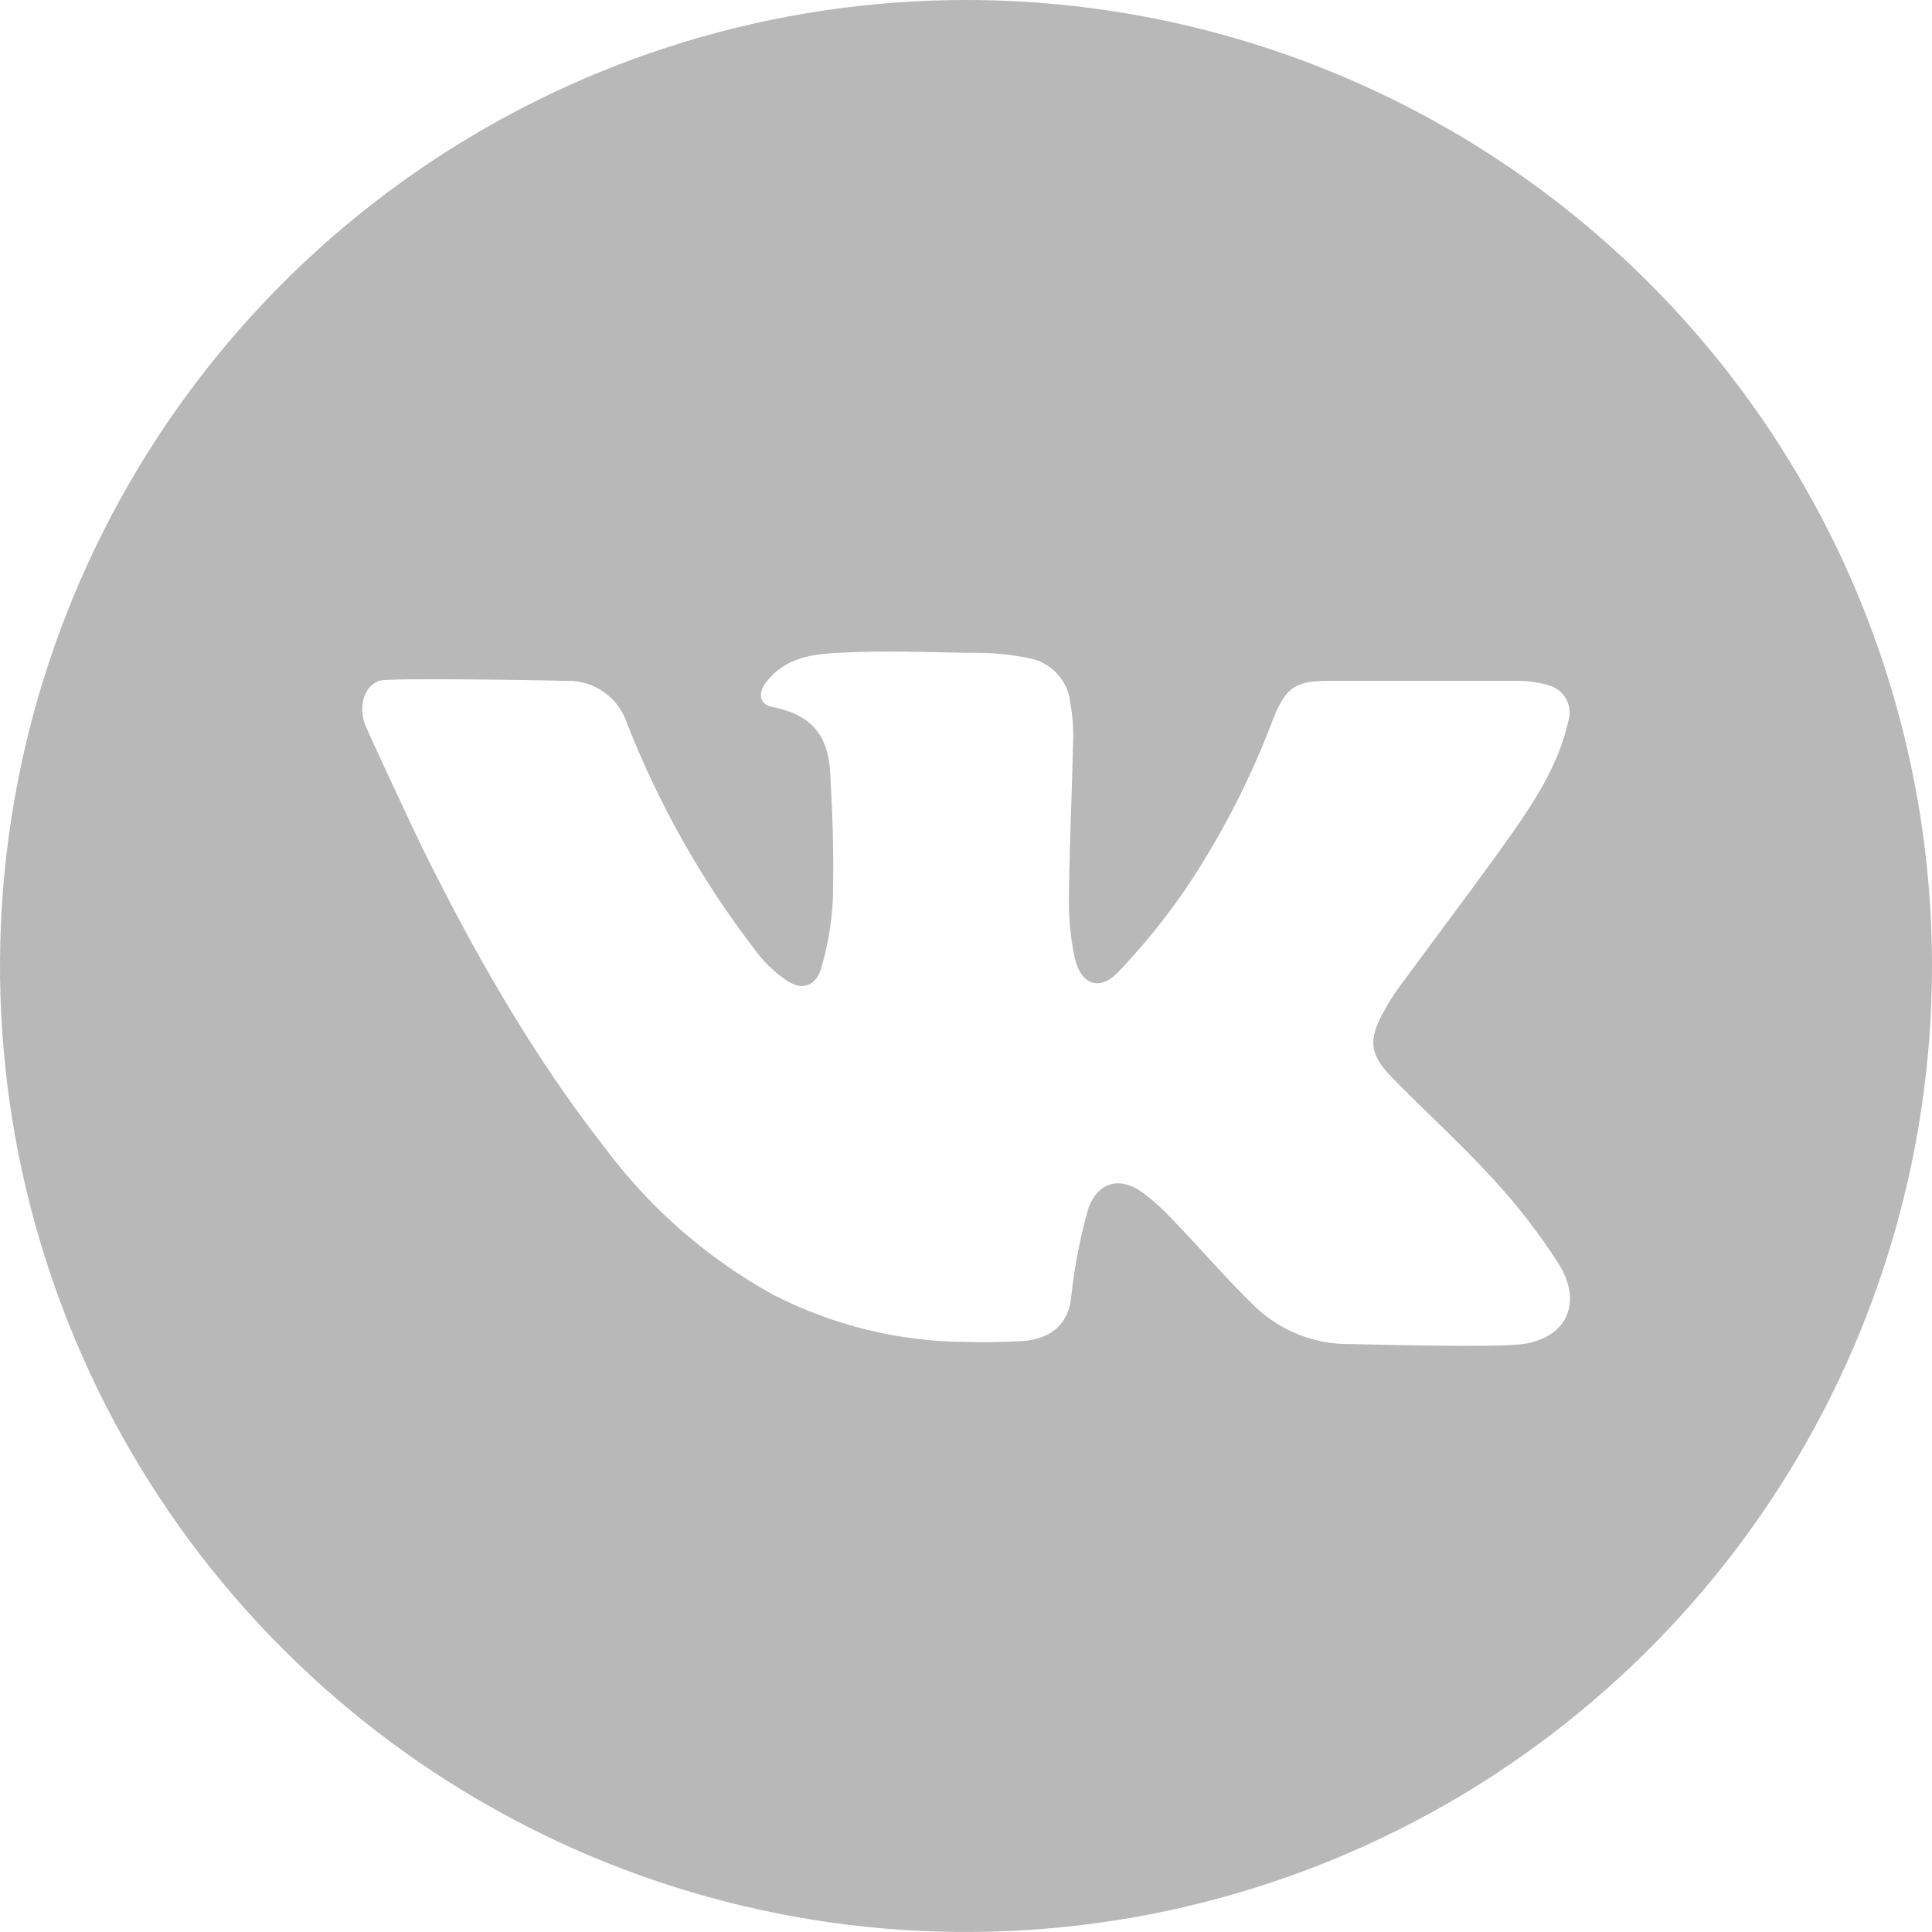 <svg width="35" height="35" viewBox="0 0 35 35" fill="none" xmlns="http://www.w3.org/2000/svg"><g clip-path="url(#clip0_1227_1319)"><path d="M17.5 0C14.039 0 10.655 1.026 7.778 2.949C4.9 4.872 2.657 7.605 1.332 10.803C0.008 14.001 -0.339 17.519 0.336 20.914C1.012 24.309 2.678 27.427 5.126 29.874C7.573 32.322 10.691 33.989 14.086 34.664C17.481 35.339 20.999 34.992 24.197 33.668C27.395 32.343 30.128 30.1 32.051 27.223C33.974 24.345 35 20.961 35 17.5C35 12.859 33.156 8.408 29.874 5.126C26.593 1.844 22.141 0 17.5 0ZM27.586 24.349C27.077 24.421 24.587 24.349 24.458 24.349C23.815 24.357 23.194 24.111 22.73 23.665C22.205 23.158 21.736 22.601 21.223 22.074C21.072 21.912 20.907 21.763 20.732 21.628C20.322 21.314 19.916 21.384 19.723 21.869C19.573 22.391 19.468 22.926 19.409 23.466C19.375 23.955 19.065 24.261 18.516 24.295C18.176 24.313 17.836 24.321 17.5 24.311C16.275 24.304 15.069 24.006 13.982 23.442C12.806 22.787 11.78 21.891 10.973 20.813C9.647 19.119 8.587 17.257 7.64 15.338C7.591 15.241 6.62 13.177 6.596 13.079C6.509 12.755 6.596 12.443 6.865 12.334C7.036 12.268 10.233 12.334 10.287 12.334C10.525 12.332 10.757 12.406 10.95 12.545C11.143 12.684 11.287 12.881 11.361 13.107C11.953 14.62 12.762 16.039 13.763 17.319C13.904 17.489 14.068 17.639 14.251 17.762C14.511 17.942 14.758 17.88 14.865 17.578C14.992 17.161 15.067 16.73 15.088 16.295C15.106 15.432 15.088 14.865 15.04 14.002C15.008 13.449 14.813 12.966 13.998 12.809C13.747 12.763 13.726 12.556 13.887 12.349C14.223 11.922 14.682 11.852 15.197 11.826C15.965 11.783 16.732 11.812 17.5 11.826H17.667C18.001 11.825 18.334 11.859 18.661 11.928C18.855 11.967 19.03 12.068 19.162 12.216C19.293 12.363 19.374 12.549 19.391 12.745C19.431 12.963 19.447 13.184 19.441 13.405C19.421 14.346 19.375 15.289 19.365 16.229C19.356 16.602 19.39 16.976 19.467 17.341C19.576 17.842 19.92 17.967 20.262 17.605C20.706 17.139 21.112 16.638 21.477 16.108C22.125 15.142 22.659 14.104 23.068 13.016C23.291 12.457 23.466 12.334 24.062 12.334H27.455C27.657 12.33 27.858 12.357 28.052 12.413C28.12 12.431 28.184 12.463 28.24 12.507C28.296 12.551 28.342 12.606 28.375 12.668C28.409 12.731 28.429 12.8 28.434 12.87C28.44 12.941 28.431 13.012 28.408 13.079C28.241 13.823 27.839 14.457 27.413 15.068C26.723 16.044 25.995 16.997 25.29 17.961C25.205 18.086 25.127 18.215 25.057 18.349C24.79 18.83 24.81 19.099 25.196 19.497C25.812 20.131 26.471 20.724 27.065 21.376C27.502 21.85 27.895 22.362 28.243 22.905C28.666 23.589 28.398 24.233 27.586 24.349Z" fill="#B8B8B8"/></g><defs><clipPath id="clip0_1227_1319"><rect width="35" height="35" fill="white"/></clipPath></defs></svg>